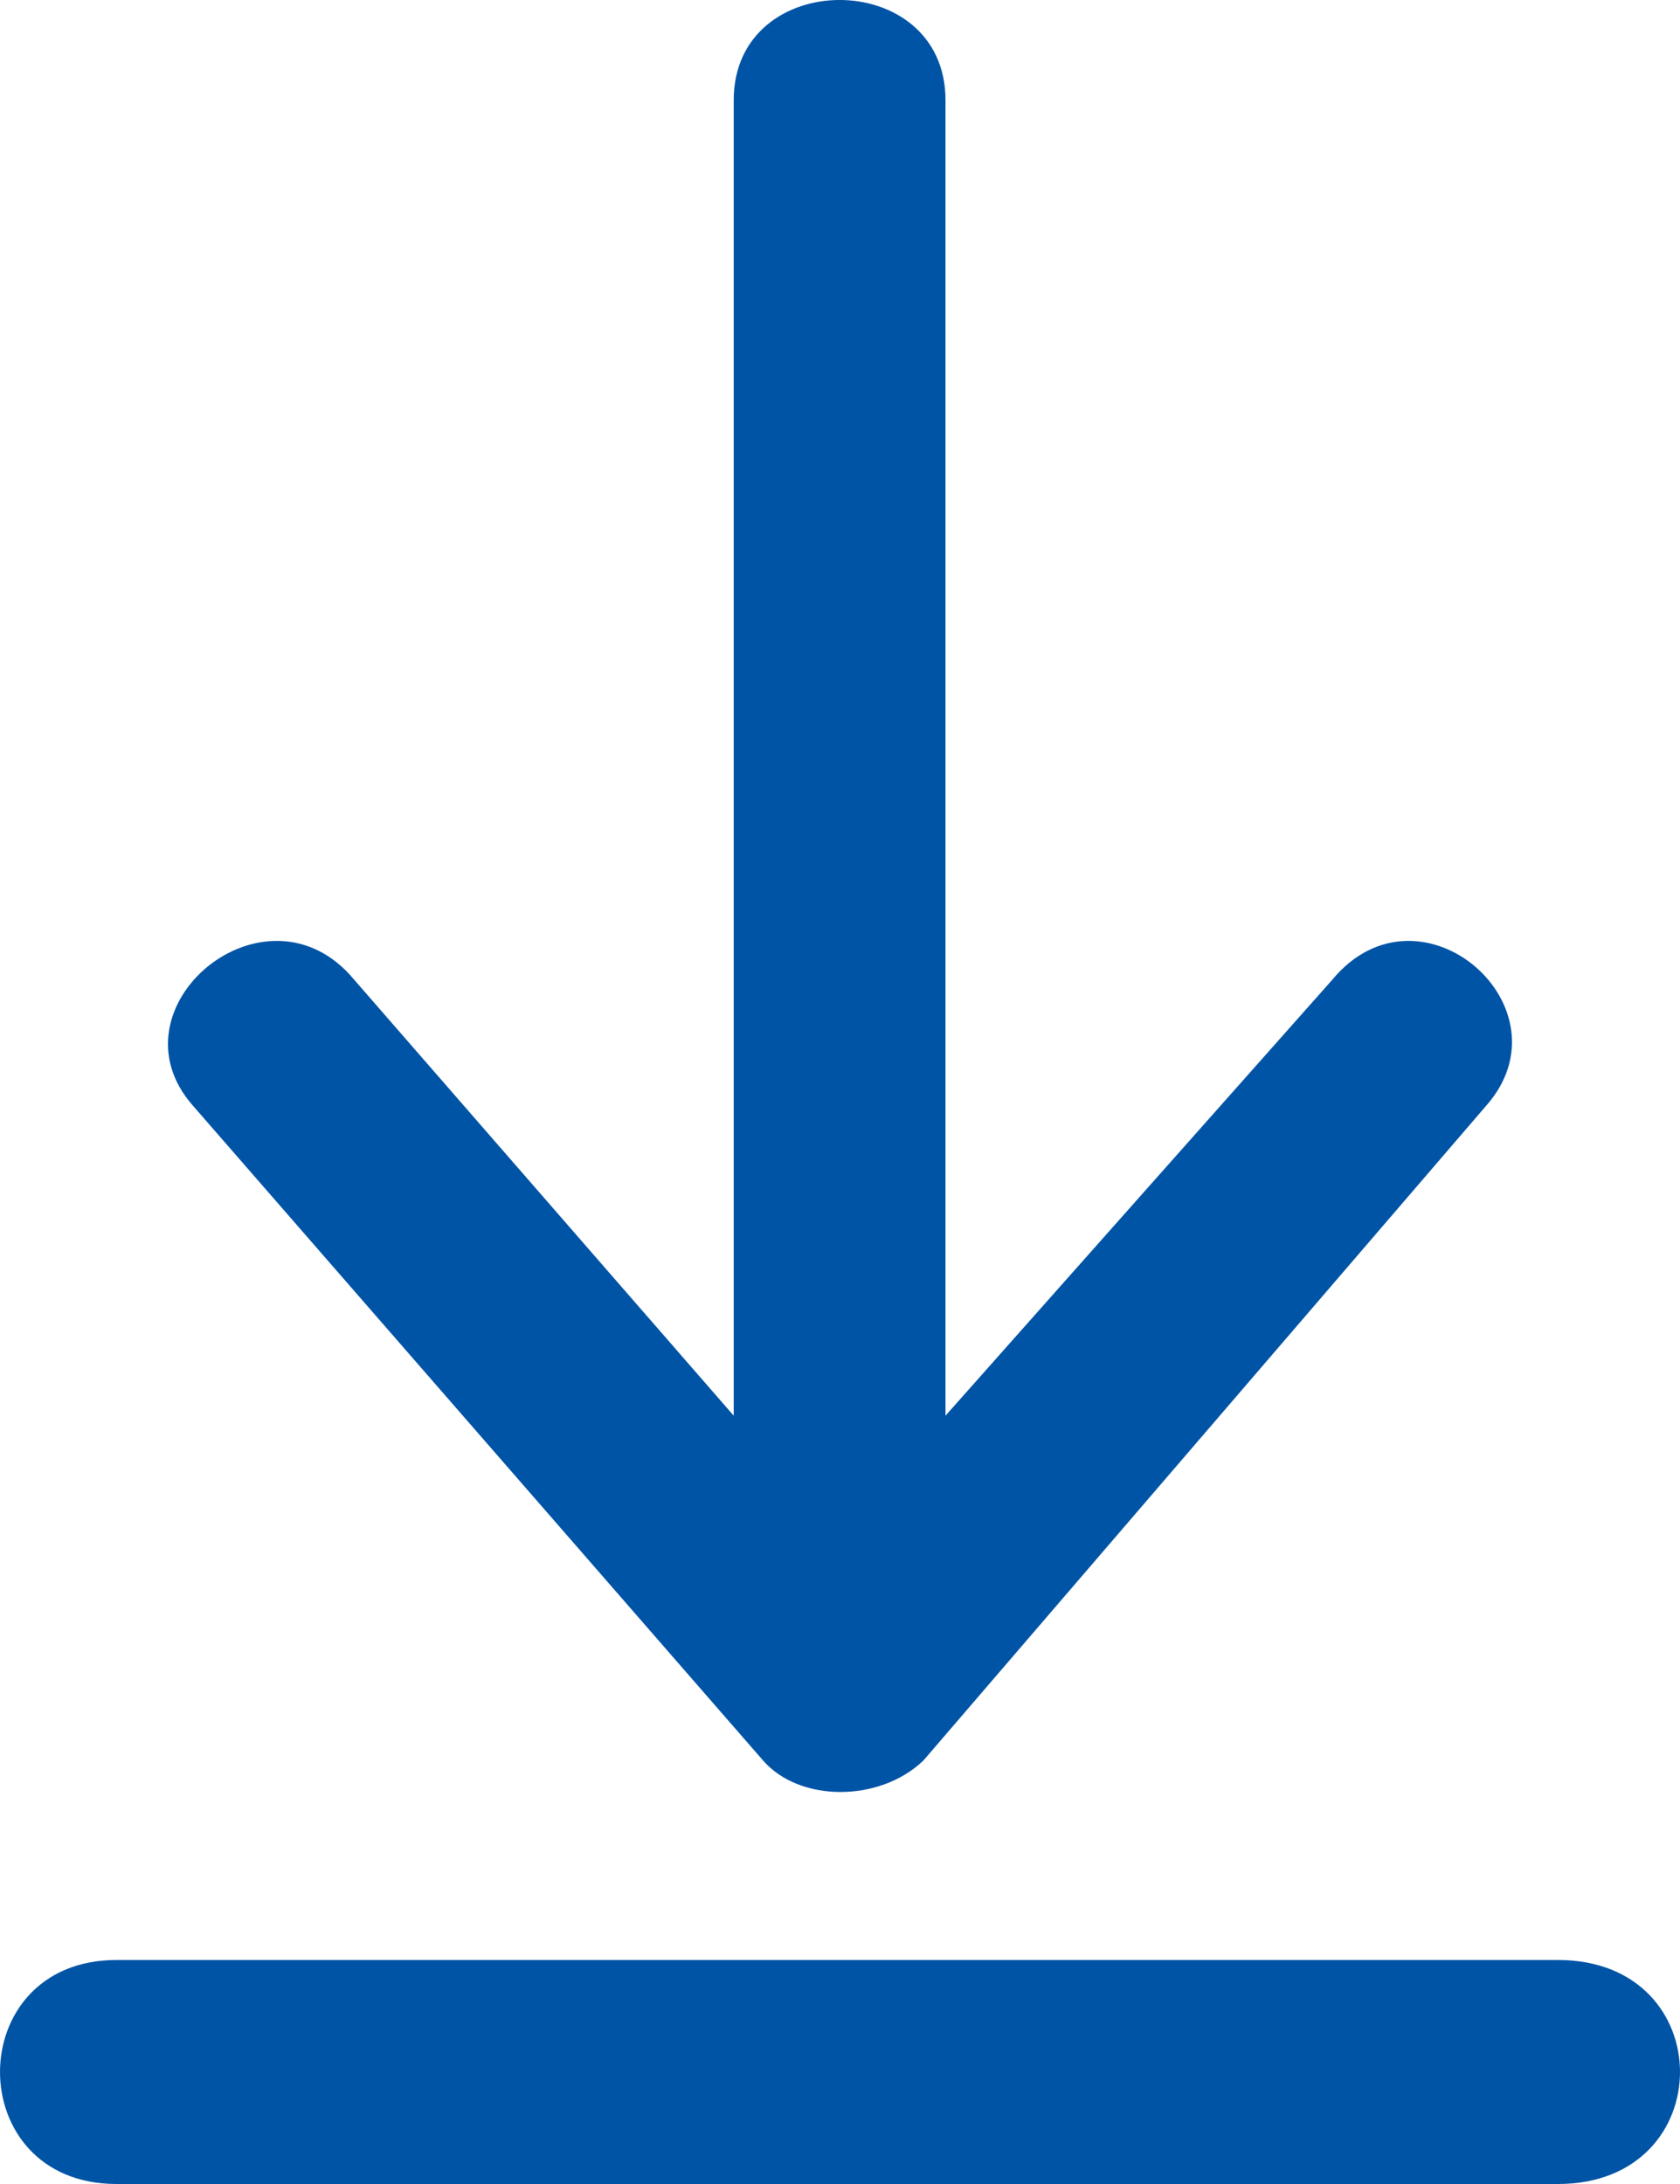<?xml version="1.0"?>
<svg xmlns="http://www.w3.org/2000/svg" xmlns:xlink="http://www.w3.org/1999/xlink" width="30" height="39" viewBox="0 0 30 39"><defs><path id="4i54a" d="M858.102 2404.28l-6.78-7.788c-1.565-1.885-4.434.502-2.87 2.26l10.172 11.683c.652.753 2.086.753 2.868 0l10.04-11.682c1.566-1.759-1.173-4.146-2.738-2.261l-6.91 7.788v-23.49c0-2.387-3.782-2.387-3.782 0z"/><path id="4i54b" d="M847.08 2414c-2.773 0-2.773 4 0 4h25.742c2.904 0 2.904-4 0-4z"/></defs><g><g transform="translate(-845 -2379)"><use fill="#0054a6" xlink:href="#4i54a"/></g><g transform="translate(-845 -2379)"><use fill="#0054a6" xlink:href="#4i54b"/></g></g></svg>
